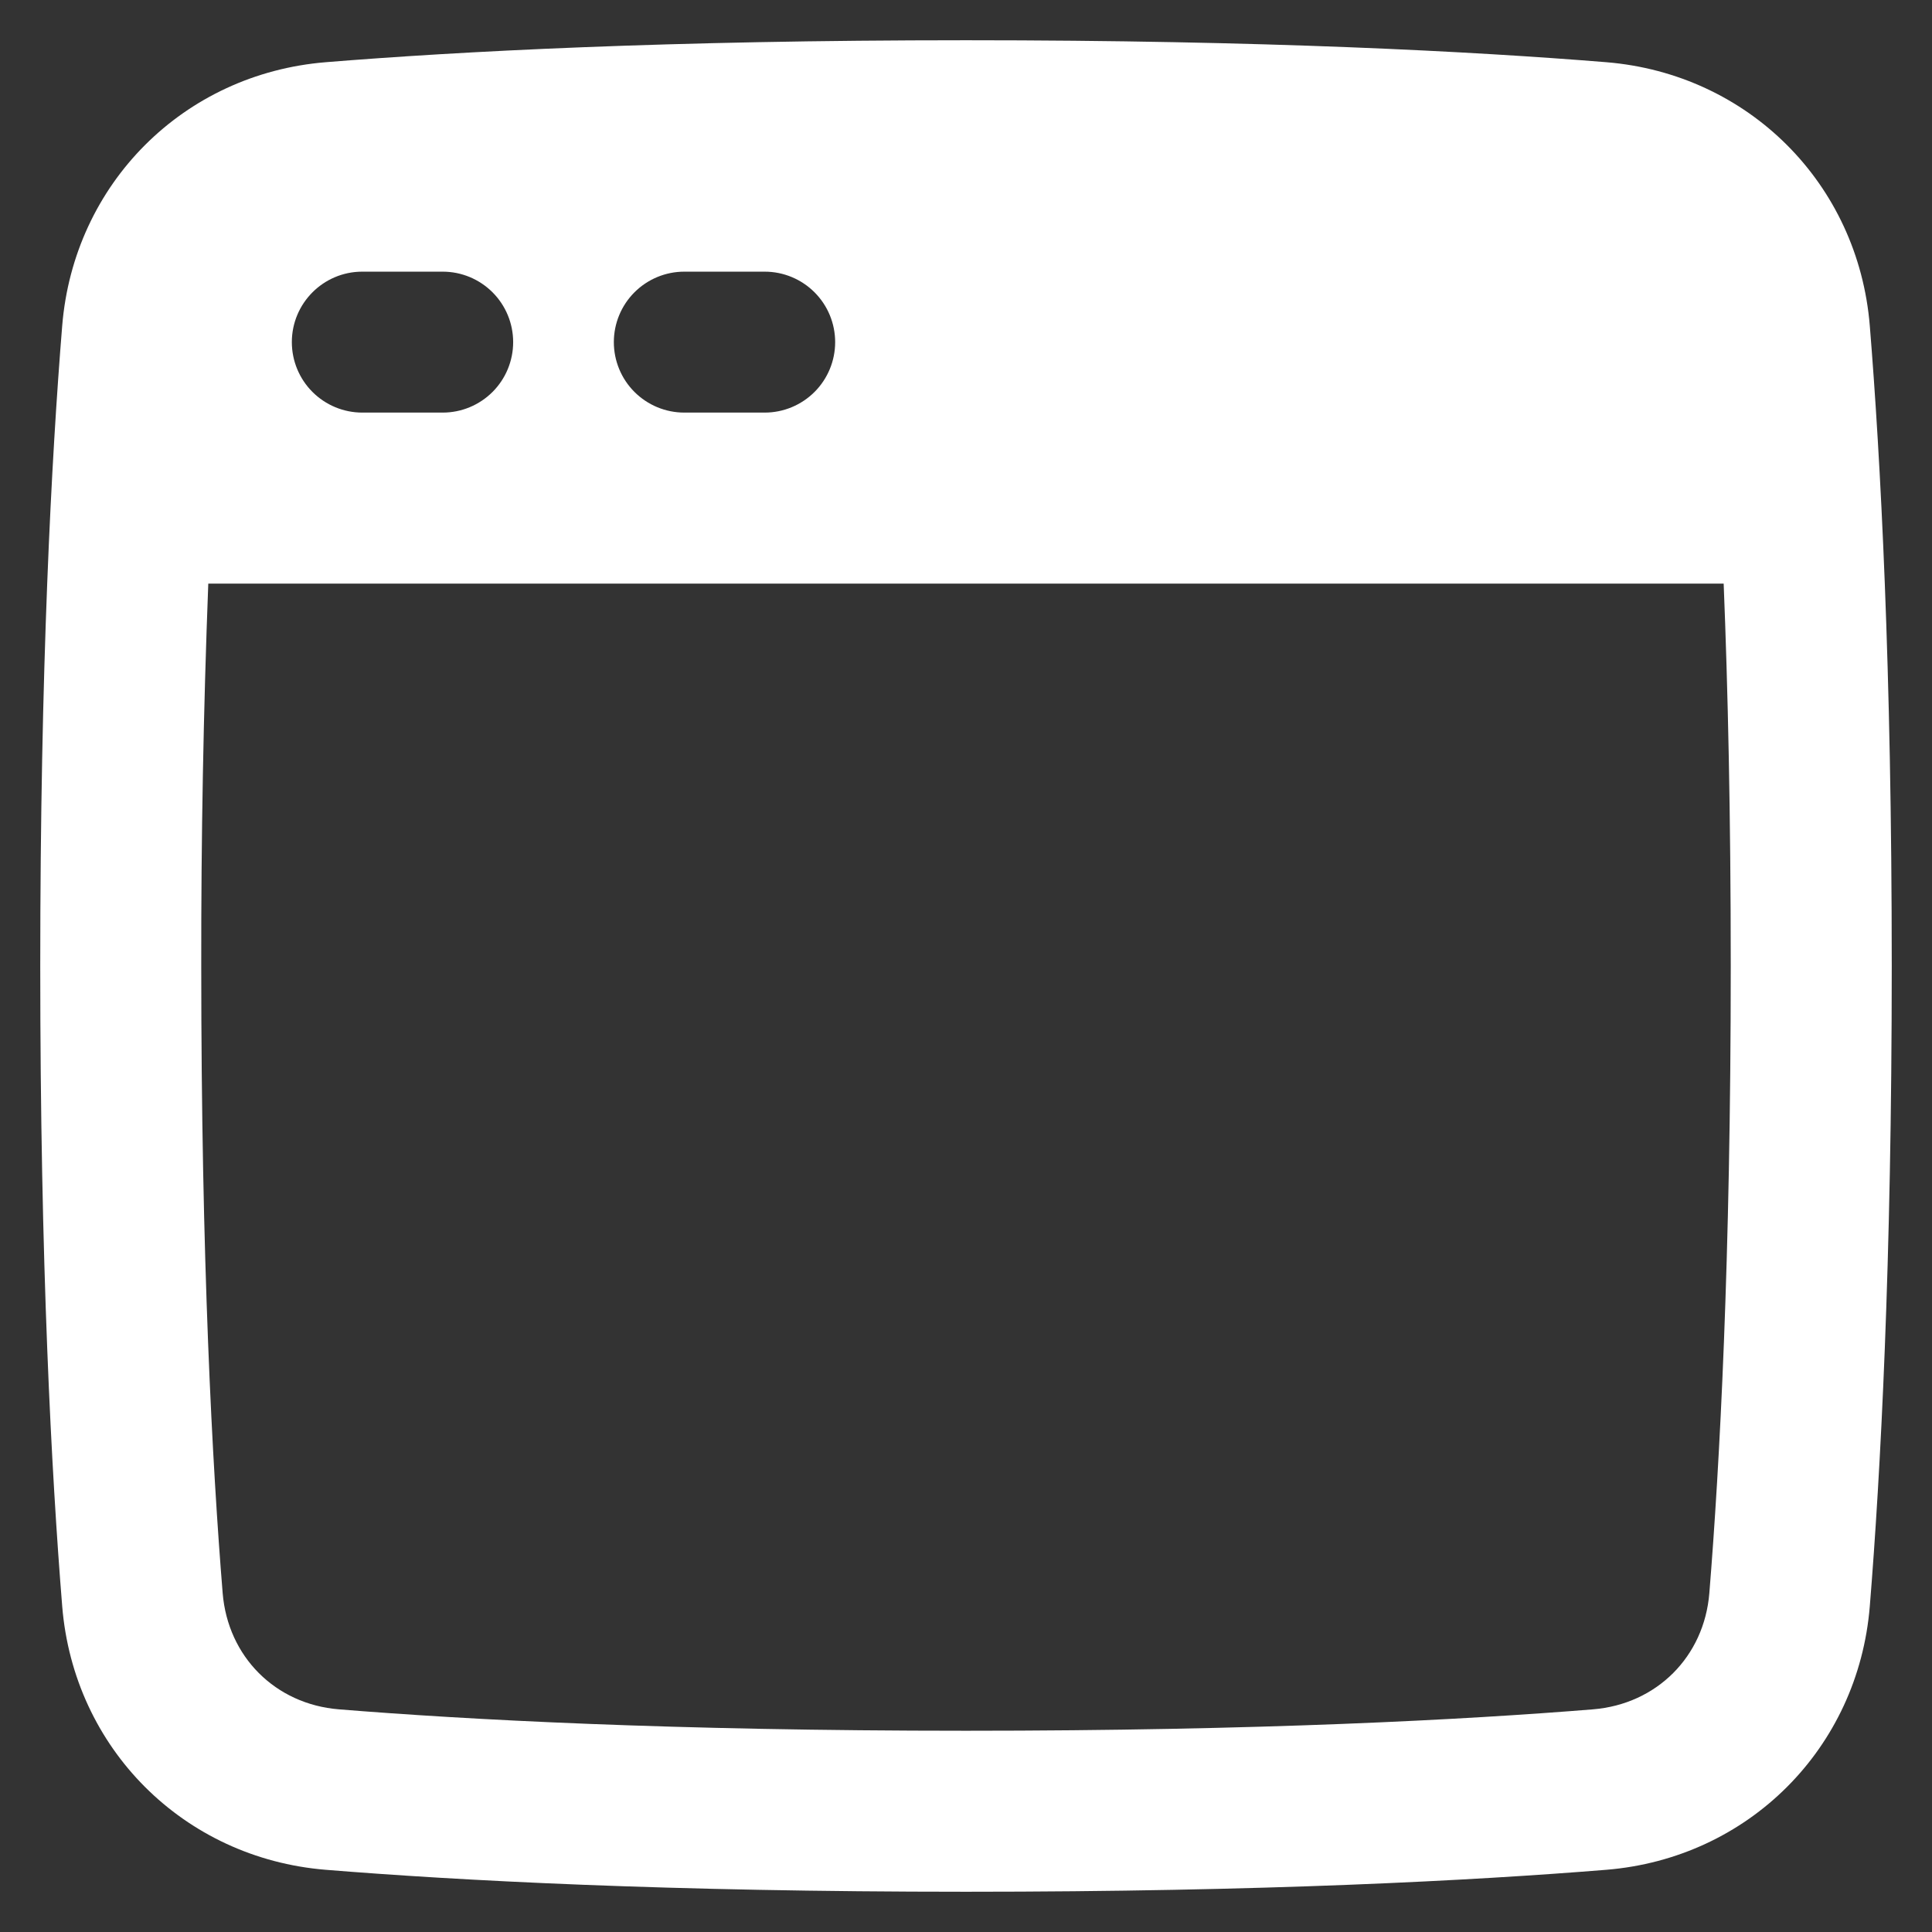 <svg width="36" height="36" viewBox="0 0 36 36" fill="none" xmlns="http://www.w3.org/2000/svg">
<rect x="0" y="0" width="36" height="36" fill="#333333" stroke="none"/>
<g clip-path="url(#clip0_35_192)">
<path fill-rule="evenodd" clip-rule="evenodd" d="M6.071 1.159C8.536 0.959 12.44 0.75 18 0.75C23.561 0.75 27.464 0.959 29.929 1.159C32.578 1.375 34.626 3.422 34.841 6.072C35.041 8.535 35.25 12.439 35.25 18C35.25 23.561 35.041 27.464 34.841 29.929C34.626 32.578 32.578 34.626 29.929 34.841C27.464 35.041 23.561 35.25 18 35.25C12.44 35.25 8.536 35.041 6.071 34.841C3.422 34.626 1.374 32.578 1.159 29.929C0.96 27.464 0.75 23.561 0.75 18C0.75 12.44 0.959 8.536 1.159 6.071C1.375 3.422 3.422 1.374 6.072 1.159M3.881 10.875C3.79 13.249 3.747 15.624 3.75 18C3.75 23.485 3.956 27.308 4.149 29.685C4.246 30.87 5.131 31.755 6.314 31.851C8.693 32.044 12.514 32.25 18 32.25C23.485 32.25 27.308 32.044 29.685 31.851C30.87 31.754 31.755 30.869 31.851 29.686C32.044 27.308 32.25 23.485 32.25 18C32.25 15.203 32.197 12.837 32.118 10.875H3.881ZM5.438 6.375C5.438 5.651 6.026 5.062 6.75 5.062H8.25C8.598 5.062 8.932 5.201 9.178 5.447C9.424 5.693 9.562 6.027 9.562 6.375C9.562 6.723 9.424 7.057 9.178 7.303C8.932 7.549 8.598 7.688 8.25 7.688H6.75C6.402 7.688 6.068 7.549 5.822 7.303C5.576 7.057 5.438 6.723 5.438 6.375ZM12.75 5.062C12.402 5.062 12.068 5.201 11.822 5.447C11.576 5.693 11.438 6.027 11.438 6.375C11.438 6.723 11.576 7.057 11.822 7.303C12.068 7.549 12.402 7.688 12.75 7.688H14.25C14.598 7.688 14.932 7.549 15.178 7.303C15.424 7.057 15.562 6.723 15.562 6.375C15.562 6.027 15.424 5.693 15.178 5.447C14.932 5.201 14.598 5.062 14.25 5.062H12.75Z" fill="white"/>
</g>
<defs>
<clipPath id="clip0_35_192">
<rect width="36" height="36" fill="white"/>
</clipPath>
</defs>
</svg>
